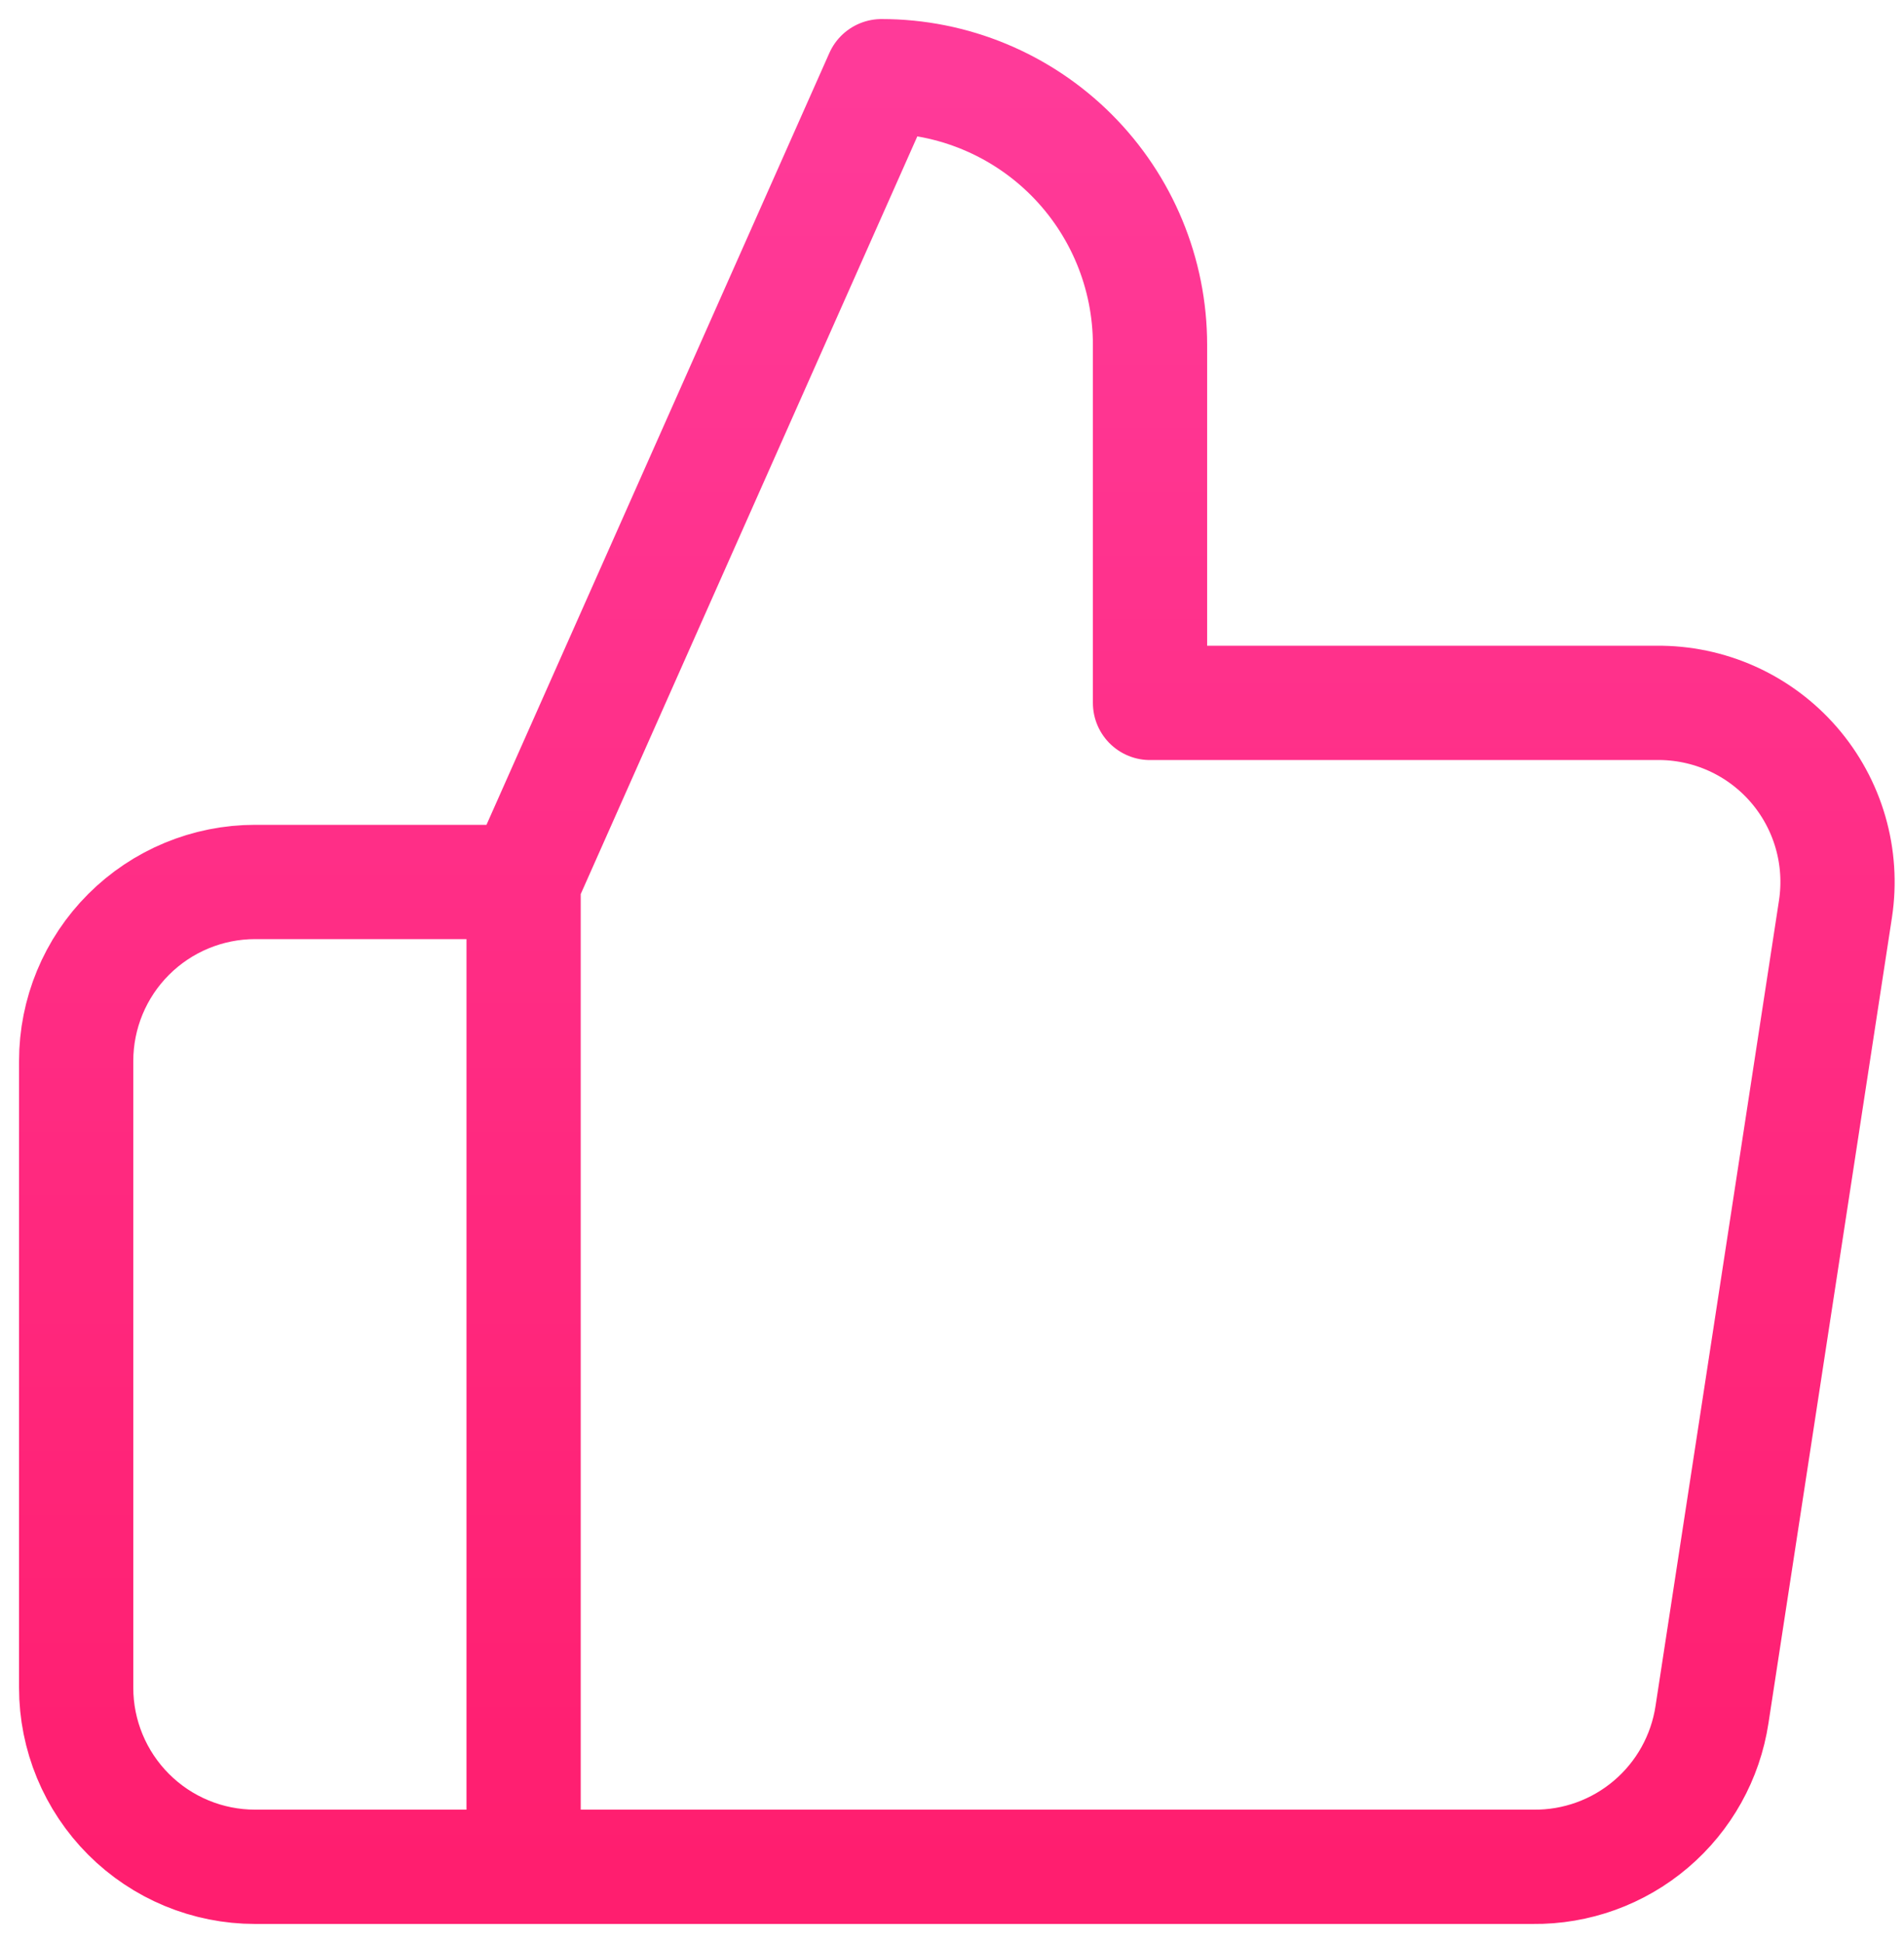 <svg fill="none" height="51" viewBox="0 0 50 51" width="50" xmlns="http://www.w3.org/2000/svg" xmlns:xlink="http://www.w3.org/1999/xlink"><linearGradient id="a" gradientUnits="userSpaceOnUse" x1="25.127" x2="25.127" y1="2" y2="49"><stop offset="0" stop-color="#ff3a99"/><stop offset="1" stop-color="#ff1e6f"/></linearGradient><path d="m13.75 49h-7.05c-1.247 0-2.442-.495-3.323-1.377-.881-.881-1.377-2.077-1.377-3.323v-16.45c0-1.246.495-2.442 1.377-3.323.881-.881 2.077-1.377 3.323-1.377h7.05m16.45-4.7v-9.4c0-1.87-.743-3.663-2.065-4.985-1.322-1.322-3.115-2.065-4.985-2.065l-9.4 21.15v25.85h26.508c1.133.013 2.233-.384 3.097-1.119.864-.734 1.433-1.756 1.603-2.876l3.243-21.15c.102-.674.057-1.361-.133-2.016-.19-.654-.52-1.26-.967-1.774-.447-.514-1.001-.925-1.622-1.204-.622-.279-1.296-.419-1.978-.412z" stroke="url(#a)" stroke-linecap="round" stroke-linejoin="round" stroke-width="3"/></svg>